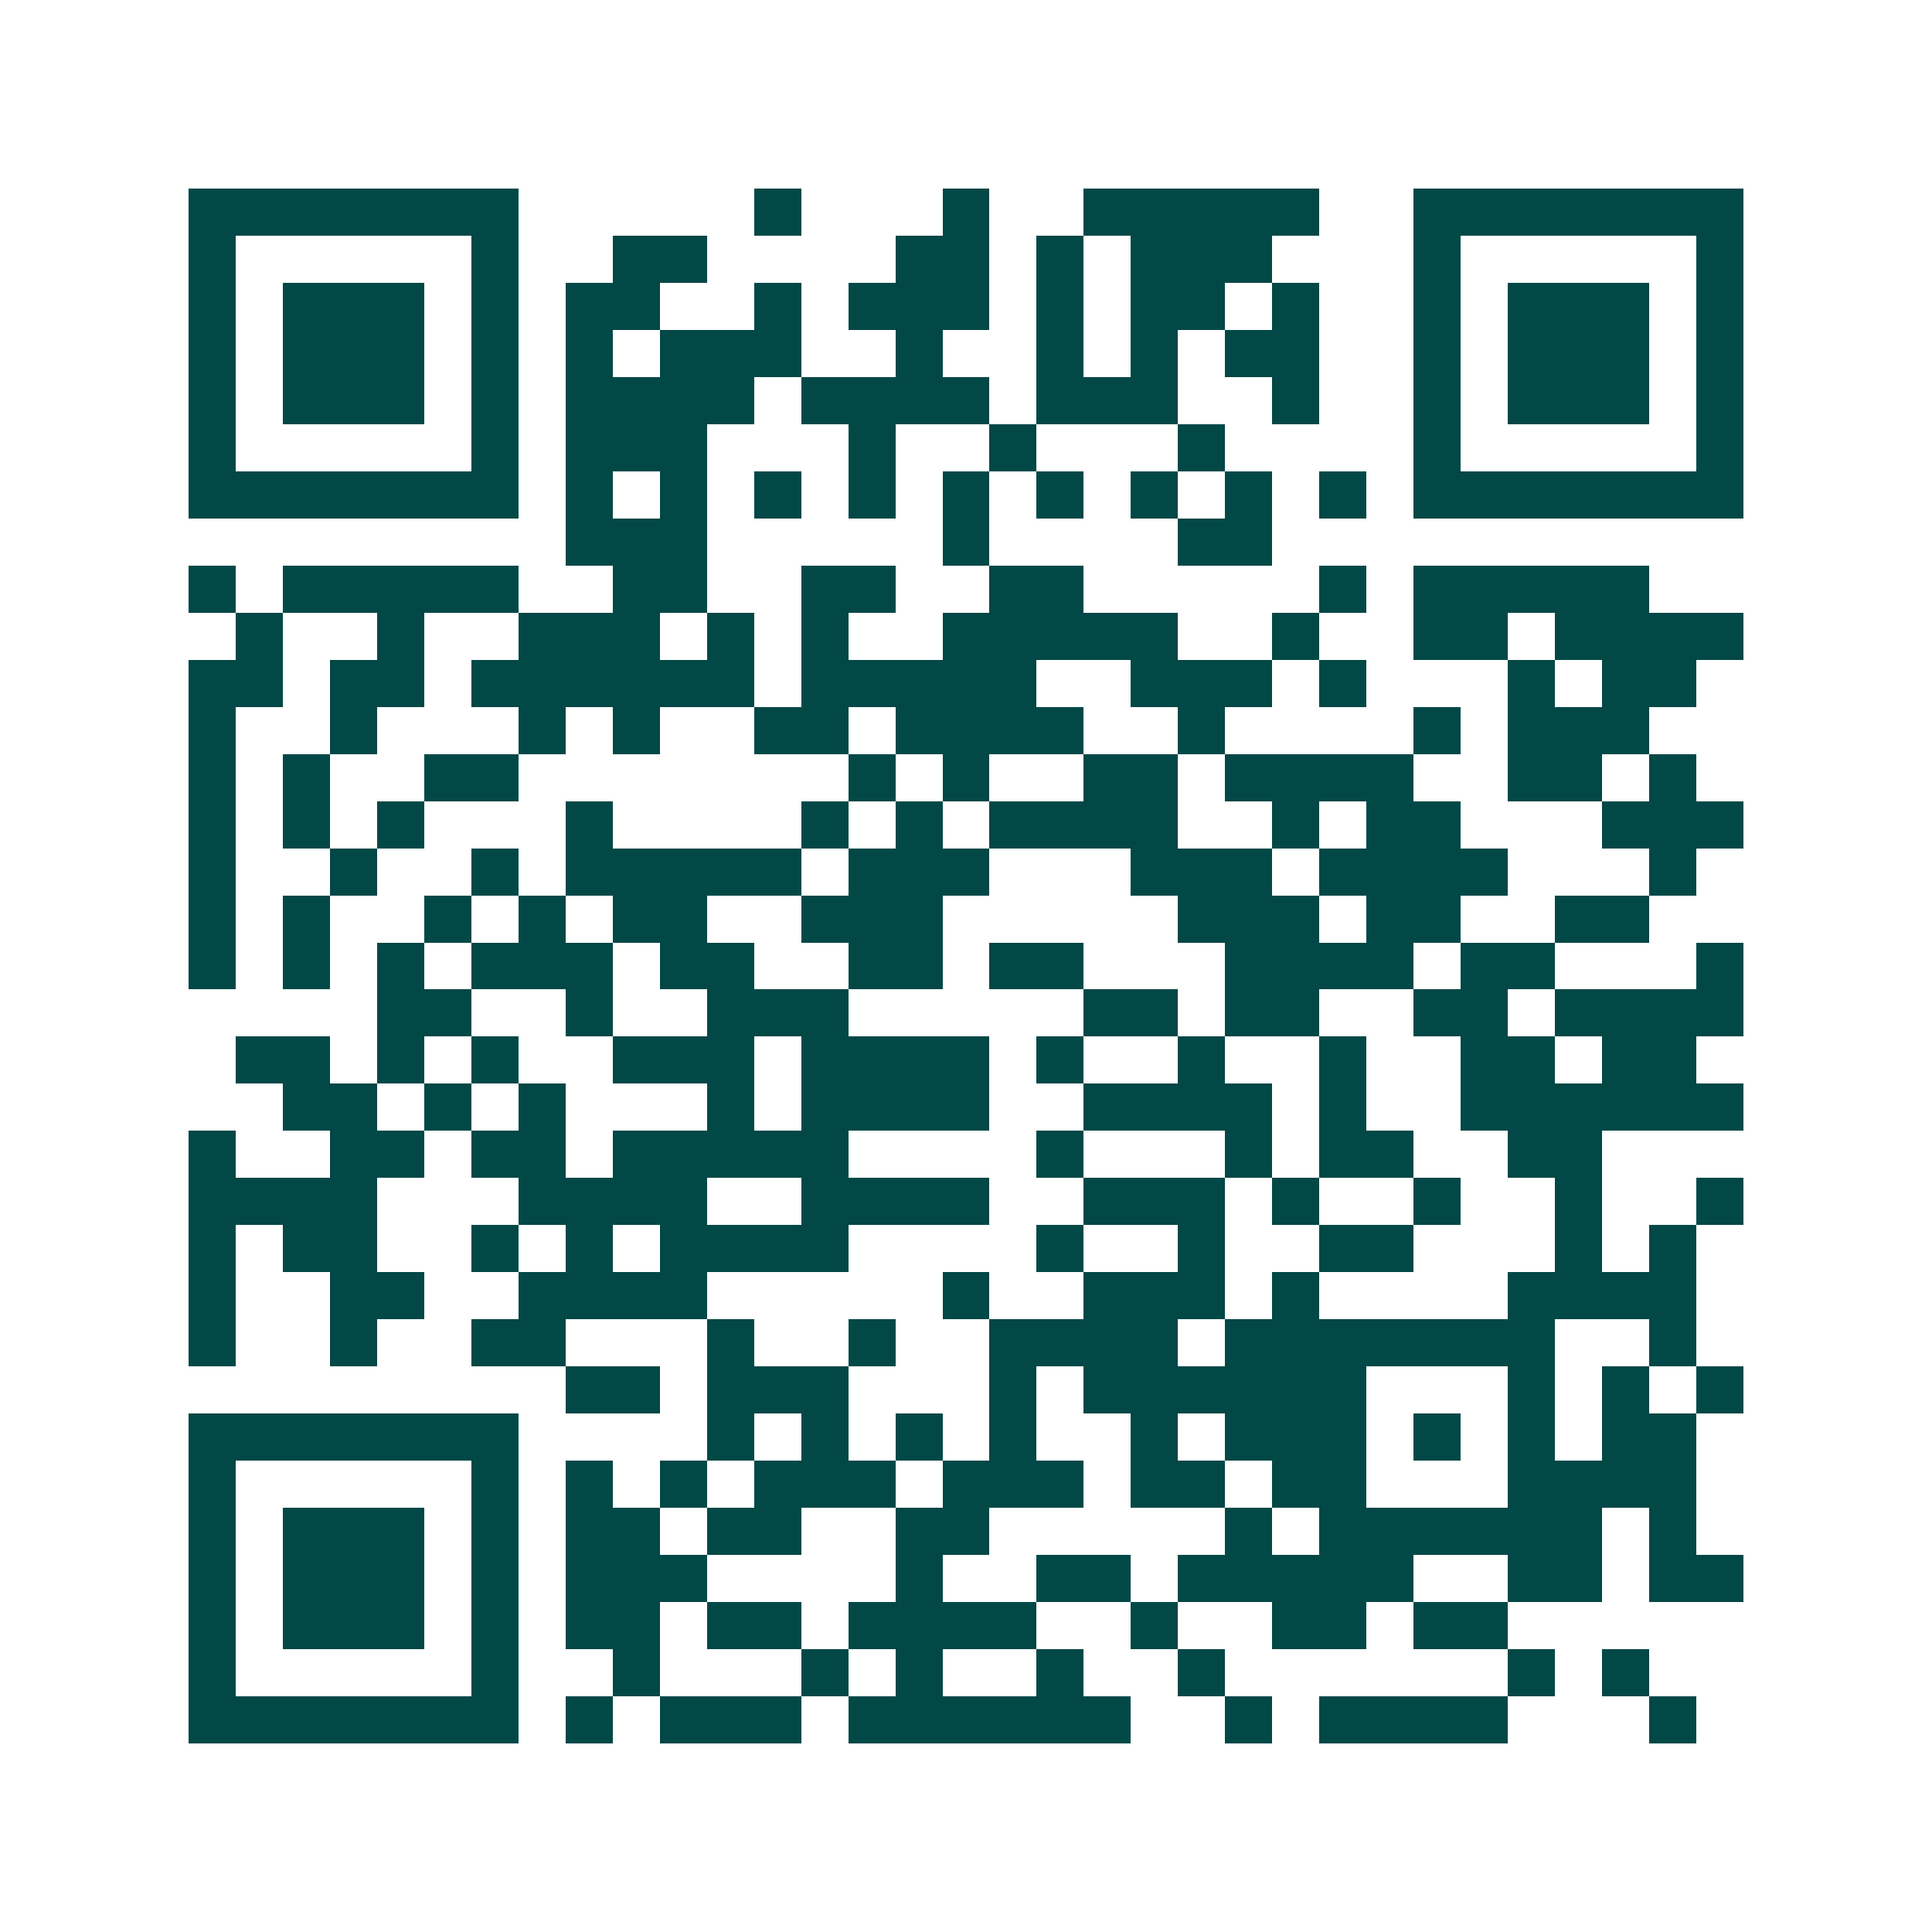 <svg xmlns="http://www.w3.org/2000/svg" width="200" height="200" viewBox="0 0 41 41" shape-rendering="crispEdges"><path fill="#ffffff" d="M0 0h41v41H0z"/><path stroke="#014847" d="M4 4.5h7m5 0h1m3 0h1m2 0h5m2 0h7M4 5.5h1m5 0h1m2 0h2m4 0h2m1 0h1m1 0h3m3 0h1m5 0h1M4 6.5h1m1 0h3m1 0h1m1 0h2m2 0h1m1 0h3m1 0h1m1 0h2m1 0h1m2 0h1m1 0h3m1 0h1M4 7.5h1m1 0h3m1 0h1m1 0h1m1 0h3m2 0h1m2 0h1m1 0h1m1 0h2m2 0h1m1 0h3m1 0h1M4 8.5h1m1 0h3m1 0h1m1 0h4m1 0h4m1 0h3m2 0h1m2 0h1m1 0h3m1 0h1M4 9.5h1m5 0h1m1 0h3m3 0h1m2 0h1m3 0h1m4 0h1m5 0h1M4 10.5h7m1 0h1m1 0h1m1 0h1m1 0h1m1 0h1m1 0h1m1 0h1m1 0h1m1 0h1m1 0h7M12 11.5h3m5 0h1m4 0h2M4 12.5h1m1 0h5m2 0h2m2 0h2m2 0h2m5 0h1m1 0h5M5 13.5h1m2 0h1m2 0h3m1 0h1m1 0h1m2 0h5m2 0h1m2 0h2m1 0h4M4 14.5h2m1 0h2m1 0h6m1 0h5m2 0h3m1 0h1m3 0h1m1 0h2M4 15.5h1m2 0h1m3 0h1m1 0h1m2 0h2m1 0h4m2 0h1m4 0h1m1 0h3M4 16.5h1m1 0h1m2 0h2m7 0h1m1 0h1m2 0h2m1 0h4m2 0h2m1 0h1M4 17.5h1m1 0h1m1 0h1m3 0h1m4 0h1m1 0h1m1 0h4m2 0h1m1 0h2m3 0h3M4 18.5h1m2 0h1m2 0h1m1 0h5m1 0h3m3 0h3m1 0h4m3 0h1M4 19.5h1m1 0h1m2 0h1m1 0h1m1 0h2m2 0h3m5 0h3m1 0h2m2 0h2M4 20.5h1m1 0h1m1 0h1m1 0h3m1 0h2m2 0h2m1 0h2m3 0h4m1 0h2m3 0h1M8 21.5h2m2 0h1m2 0h3m5 0h2m1 0h2m2 0h2m1 0h4M5 22.5h2m1 0h1m1 0h1m2 0h3m1 0h4m1 0h1m2 0h1m2 0h1m2 0h2m1 0h2M6 23.5h2m1 0h1m1 0h1m3 0h1m1 0h4m2 0h4m1 0h1m2 0h6M4 24.5h1m2 0h2m1 0h2m1 0h5m4 0h1m3 0h1m1 0h2m2 0h2M4 25.5h4m3 0h4m2 0h4m2 0h3m1 0h1m2 0h1m2 0h1m2 0h1M4 26.5h1m1 0h2m2 0h1m1 0h1m1 0h4m4 0h1m2 0h1m2 0h2m3 0h1m1 0h1M4 27.5h1m2 0h2m2 0h4m5 0h1m2 0h3m1 0h1m4 0h4M4 28.5h1m2 0h1m2 0h2m3 0h1m2 0h1m2 0h4m1 0h7m2 0h1M12 29.5h2m1 0h3m3 0h1m1 0h6m3 0h1m1 0h1m1 0h1M4 30.5h7m4 0h1m1 0h1m1 0h1m1 0h1m2 0h1m1 0h3m1 0h1m1 0h1m1 0h2M4 31.5h1m5 0h1m1 0h1m1 0h1m1 0h3m1 0h3m1 0h2m1 0h2m3 0h4M4 32.5h1m1 0h3m1 0h1m1 0h2m1 0h2m2 0h2m5 0h1m1 0h6m1 0h1M4 33.5h1m1 0h3m1 0h1m1 0h3m4 0h1m2 0h2m1 0h5m2 0h2m1 0h2M4 34.5h1m1 0h3m1 0h1m1 0h2m1 0h2m1 0h4m2 0h1m2 0h2m1 0h2M4 35.5h1m5 0h1m2 0h1m3 0h1m1 0h1m2 0h1m2 0h1m6 0h1m1 0h1M4 36.5h7m1 0h1m1 0h3m1 0h6m2 0h1m1 0h4m3 0h1"/></svg>
